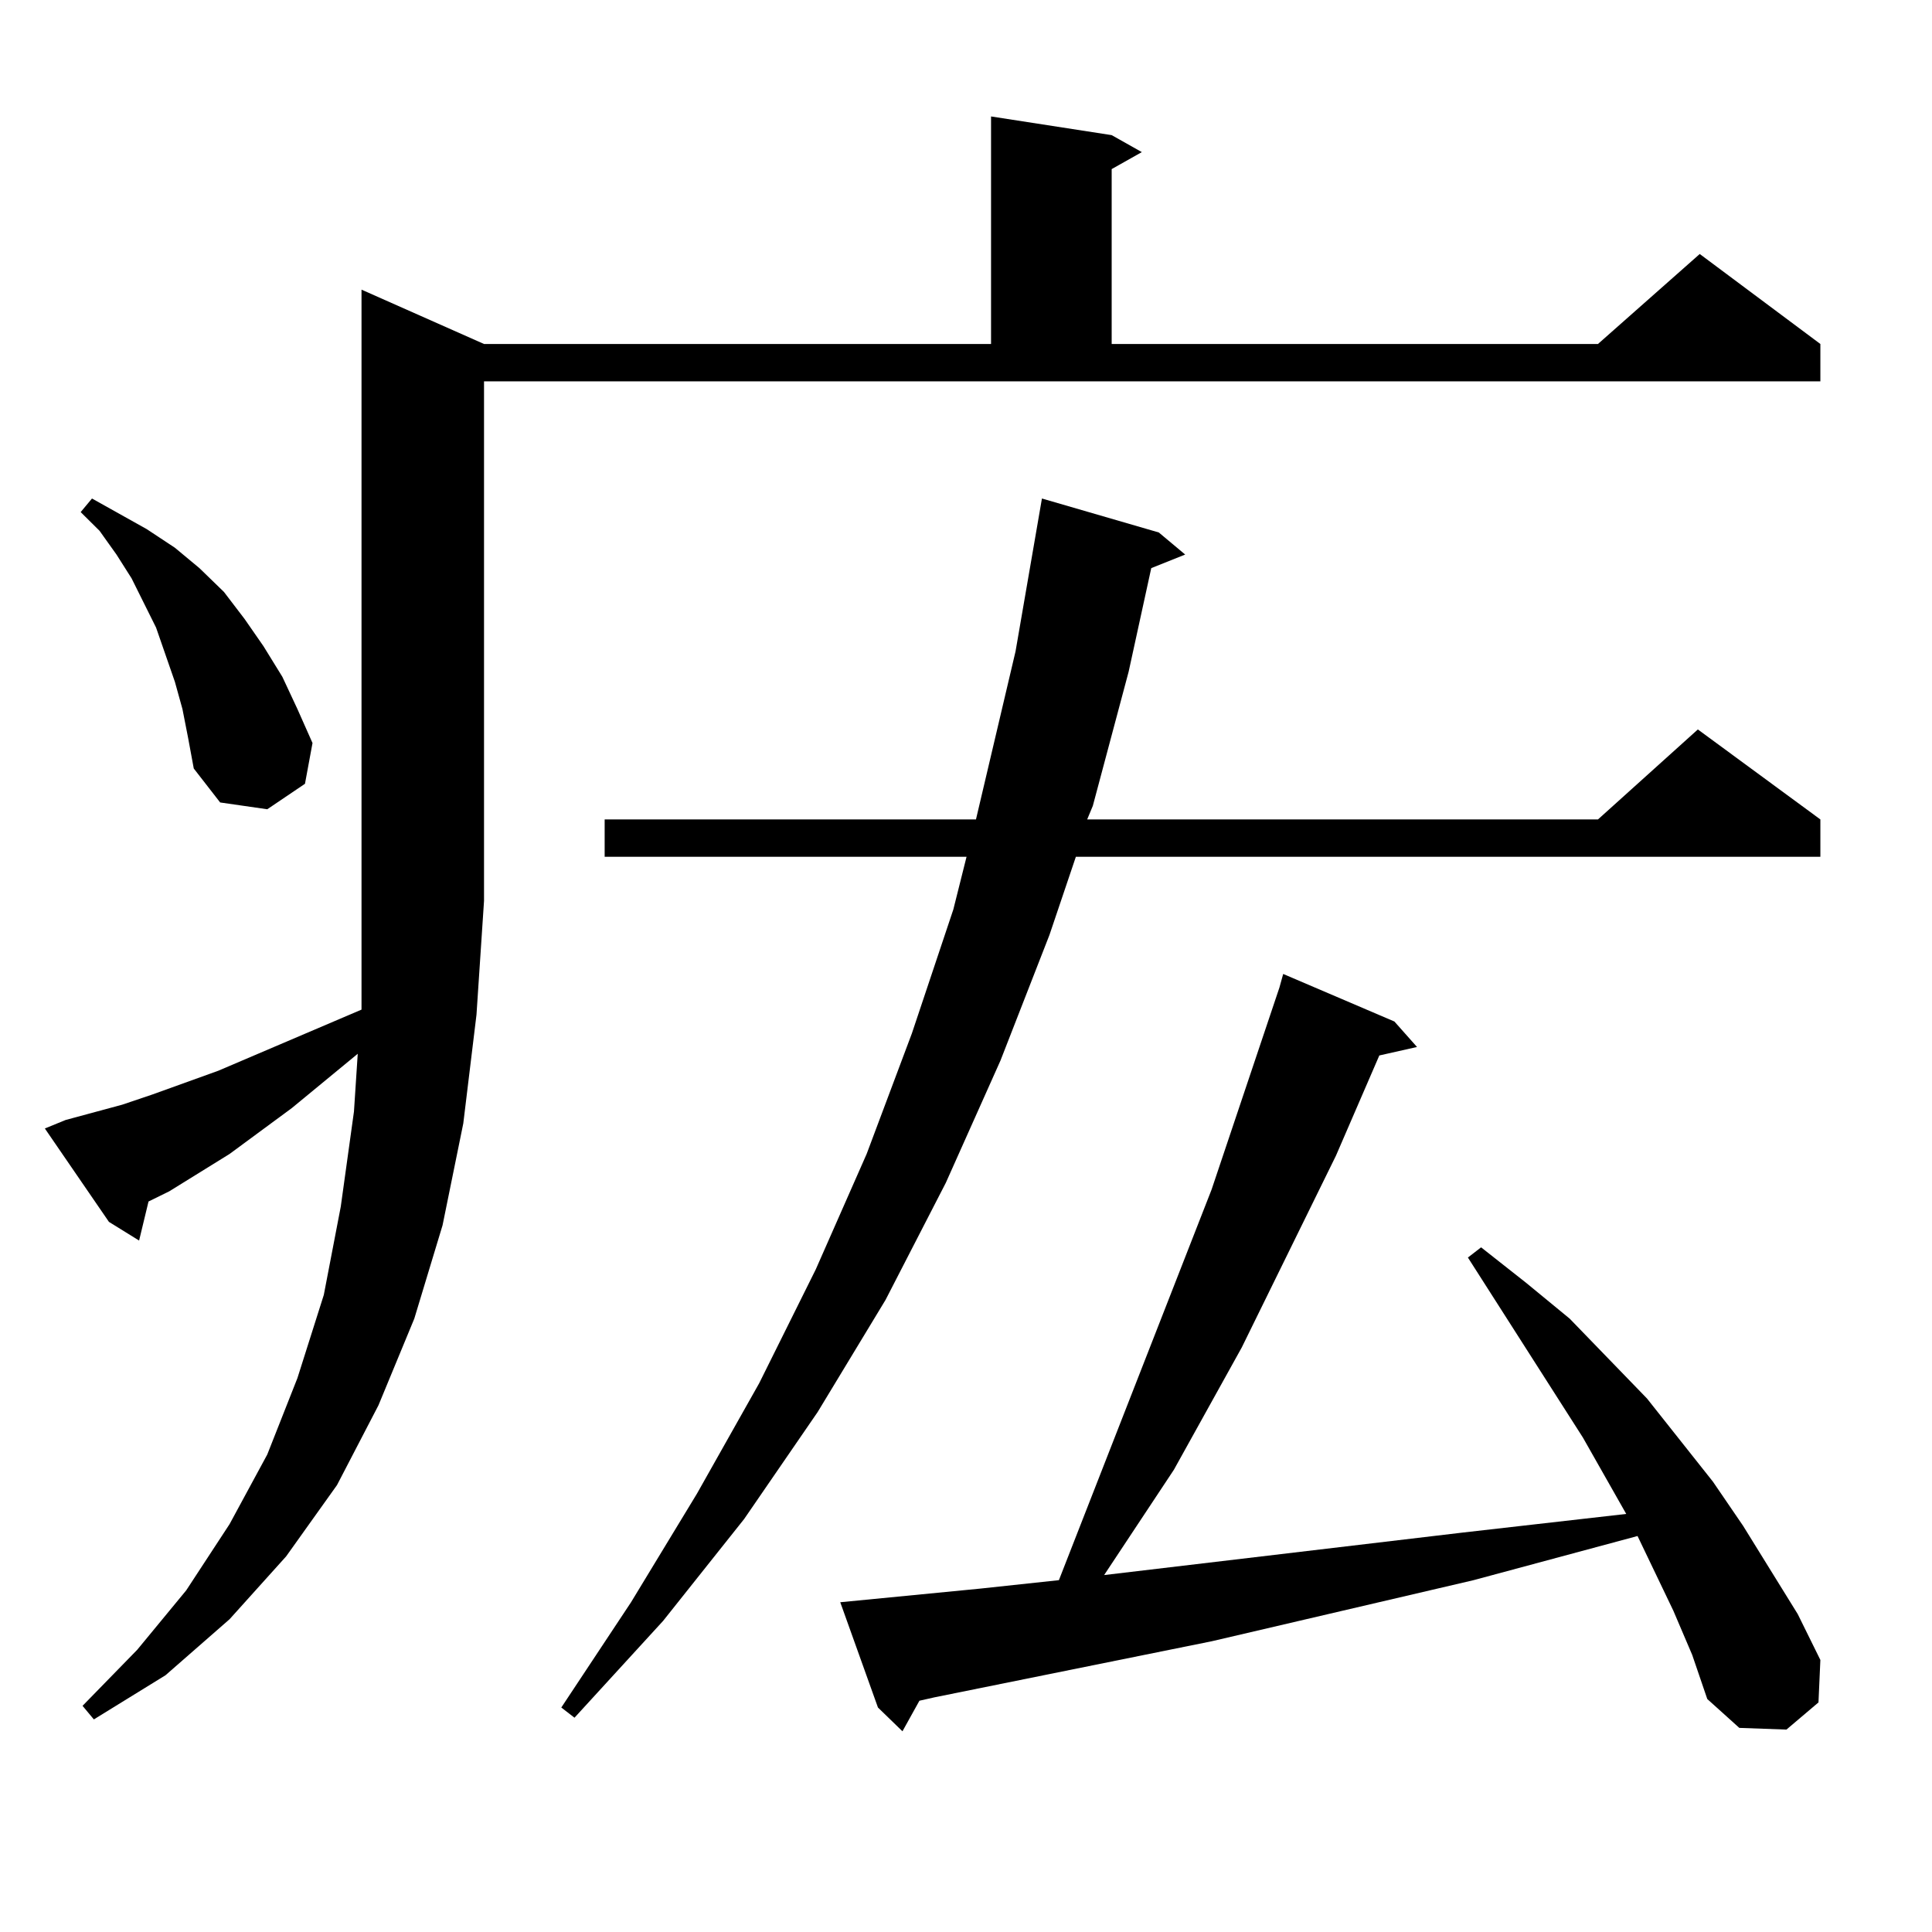 <?xml version="1.0" encoding="utf-8"?>
<!-- Generator: Adobe Illustrator 16.0.0, SVG Export Plug-In . SVG Version: 6.00 Build 0)  -->
<!DOCTYPE svg PUBLIC "-//W3C//DTD SVG 1.1//EN" "http://www.w3.org/Graphics/SVG/1.1/DTD/svg11.dtd">
<svg version="1.1" id="图层_1" xmlns="http://www.w3.org/2000/svg" xmlns:xlink="http://www.w3.org/1999/xlink" x="0px" y="0px"
	 width="1000px" height="1000px" viewBox="0 0 1000 1000" enable-background="new 0 0 1000 1000" xml:space="preserve">
<path d="M33.95,579.707l29.268-7.91l15.609-5.273l34.146-12.305l74.145-31.641v-56.25V149.922l63.413,28.125h262.433V60.273
	l62.438,9.668l15.609,8.789L575.4,87.52v90.527h251.701l52.682-46.582l62.438,46.582v19.336H250.53v268.945l-3.902,58.887
	l-6.829,56.25l-10.731,52.734l-14.634,48.34l-18.536,44.824l-21.463,41.309l-26.341,36.914l-29.268,32.52l-33.17,29.004
	l-37.072,22.852l-5.854-7.031l28.292-29.004l25.365-30.762l22.438-34.277l19.512-36.035l15.609-39.551l13.658-43.066l8.78-45.703
	l6.829-49.219l1.951-29.883l-34.146,28.125l-32.194,23.73l-31.219,19.336l-10.731,5.273l-4.878,20.215l-15.609-9.668l-33.17-48.34
	L33.95,579.707z M94.437,367.012l-3.902-14.063l-4.878-14.063l-4.878-14.063l-12.683-25.488l-7.805-12.305l-8.78-12.305
	l-9.756-9.668l5.854-7.031l28.292,15.82l14.634,9.668l12.683,10.547l12.683,12.305l10.731,14.063l9.756,14.063l9.756,15.82
	l7.805,16.699l7.805,17.578l-3.902,21.094l-19.512,13.184l-24.39-3.516l-13.658-17.578l-2.927-15.82L94.437,367.012z
	 M599.79,275.605l13.658,11.426l-17.561,7.031l-11.707,53.613l-18.536,69.434l-2.927,7.031h264.384l51.706-46.582l63.413,46.582
	v19.336H556.864l-13.658,40.43l-25.365,65.039l-28.292,63.281l-31.219,60.645l-35.121,58.008l-38.048,55.371l-41.95,52.734
	l-45.853,50.098l-6.829-5.273l36.097-54.492l34.146-56.25l32.194-57.129l29.268-58.887l26.341-59.766l23.414-62.402l21.463-64.16
	l6.829-27.246H312.968v-19.336h192.19l20.487-87.012l13.658-79.102L599.79,275.605z M866.125,833.711l-18.536-38.672l-84.876,22.852
	l-135.606,31.641l-143.411,29.004l-7.805,1.758l-8.78,15.82l-12.683-12.305l-19.512-54.492l72.193-7.031l40.975-4.395
	l79.022-202.148l35.121-104.59l1.951-7.031l57.56,24.609l11.707,13.184l-19.512,4.395l-22.438,51.855l-48.779,99.316l-35.121,63.281
	l-36.097,54.492l185.361-21.973l84.876-9.668l-22.438-39.551l-59.511-93.164l6.829-5.273l23.414,18.457l22.438,18.457l39.999,41.309
	l34.146,43.066l15.609,22.852l28.292,45.703l11.707,23.73l-0.976,21.973l-16.585,14.063l-24.39-0.879l-16.585-14.941l-7.805-22.852
	L866.125,833.711z"/>
</svg>
